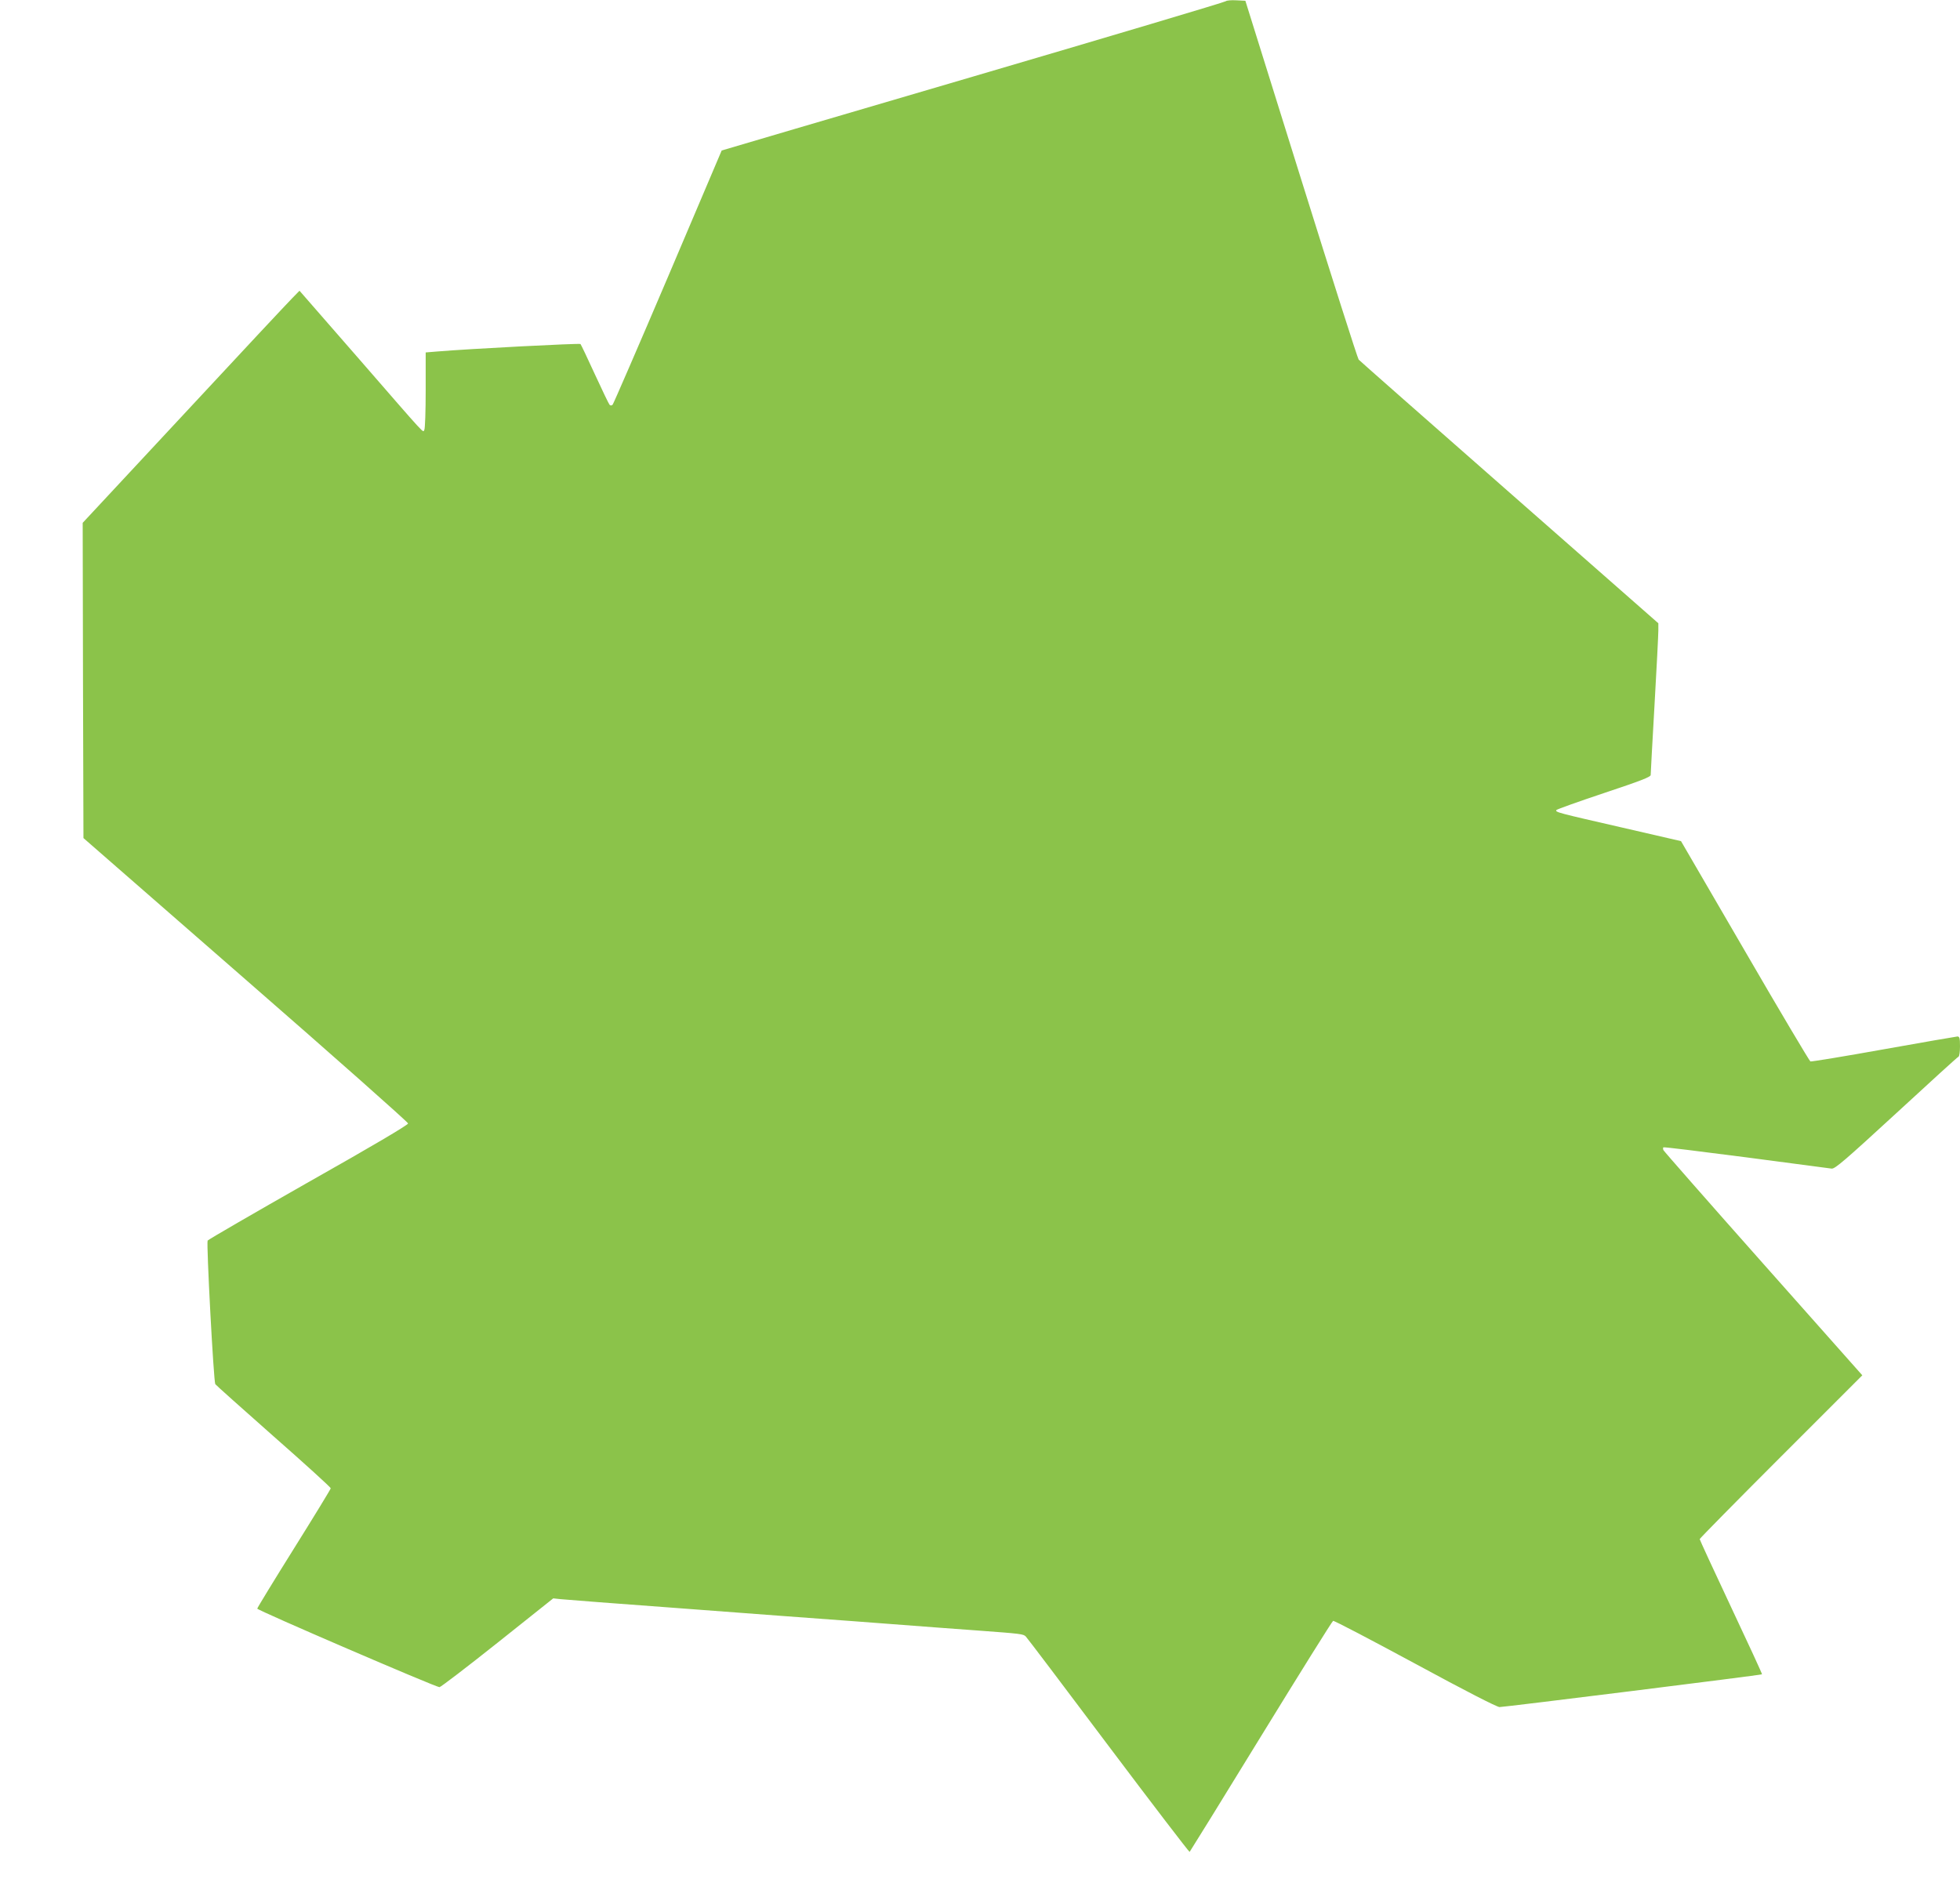 <?xml version="1.0" standalone="no"?>
<!DOCTYPE svg PUBLIC "-//W3C//DTD SVG 20010904//EN"
 "http://www.w3.org/TR/2001/REC-SVG-20010904/DTD/svg10.dtd">
<svg version="1.0" xmlns="http://www.w3.org/2000/svg"
 width="1280pt" height="1232pt" viewBox="0 0 1280 1232"
 preserveAspectRatio="xMidYMid meet">
<g transform="translate(0,1232) scale(0.1,-0.1)"
fill="#8bc34a" stroke="none">
<path d="M8005 12312 c-6 -6 -748 -227 -1650 -492 -902 -265 -1641 -482 -1642
-483 0 -1 -159 -373 -351 -826 -193 -453 -356 -829 -361 -834 -7 -7 -14 -7
-20 -1 -5 5 -48 95 -96 199 -48 105 -90 193 -94 198 -6 6 -724 -31 -938 -49
l-73 -6 0 -246 c0 -136 -4 -253 -9 -260 -11 -17 27 -58 -426 463 l-389 446
-47 -48 c-26 -26 -345 -367 -708 -758 l-661 -710 2 -1030 3 -1029 1060 -925
c583 -508 1060 -931 1060 -939 0 -10 -239 -151 -650 -383 -357 -203 -654 -375
-659 -382 -9 -15 39 -921 50 -938 3 -5 174 -158 380 -340 206 -181 374 -334
374 -340 0 -5 -108 -182 -240 -393 -132 -211 -240 -388 -240 -393 0 -11 1166
-513 1190 -513 8 0 179 131 379 290 l364 290 46 -5 c25 -3 379 -30 786 -60
407 -31 920 -69 1140 -85 538 -41 648 -49 800 -60 287 -21 298 -23 314 -39 9
-9 252 -330 540 -714 288 -383 527 -695 530 -693 3 3 213 342 466 755 253 412
465 752 471 754 6 3 246 -123 535 -279 328 -178 535 -284 552 -284 32 0 1709
209 1714 214 2 2 -89 199 -202 439 -113 240 -205 440 -205 444 0 4 239 247
531 539 l531 531 -647 729 c-356 401 -649 735 -652 742 -3 7 -3 15 0 18 3 3
245 -27 538 -65 294 -39 546 -72 561 -74 22 -2 88 55 423 363 218 201 400 367
405 368 6 2 10 33 10 68 0 54 -3 64 -17 64 -10 -1 -227 -38 -483 -84 -256 -46
-470 -81 -477 -79 -6 3 -199 327 -428 722 l-417 717 -386 89 c-419 96 -436
100 -428 114 4 5 143 55 311 111 237 79 305 105 305 118 0 9 11 215 25 457 14
242 25 461 25 487 l0 47 -972 854 c-535 470 -978 860 -985 868 -7 8 -176 539
-376 1179 l-364 1165 -59 3 c-33 2 -64 -1 -69 -6z"/>
</g>
</svg>
